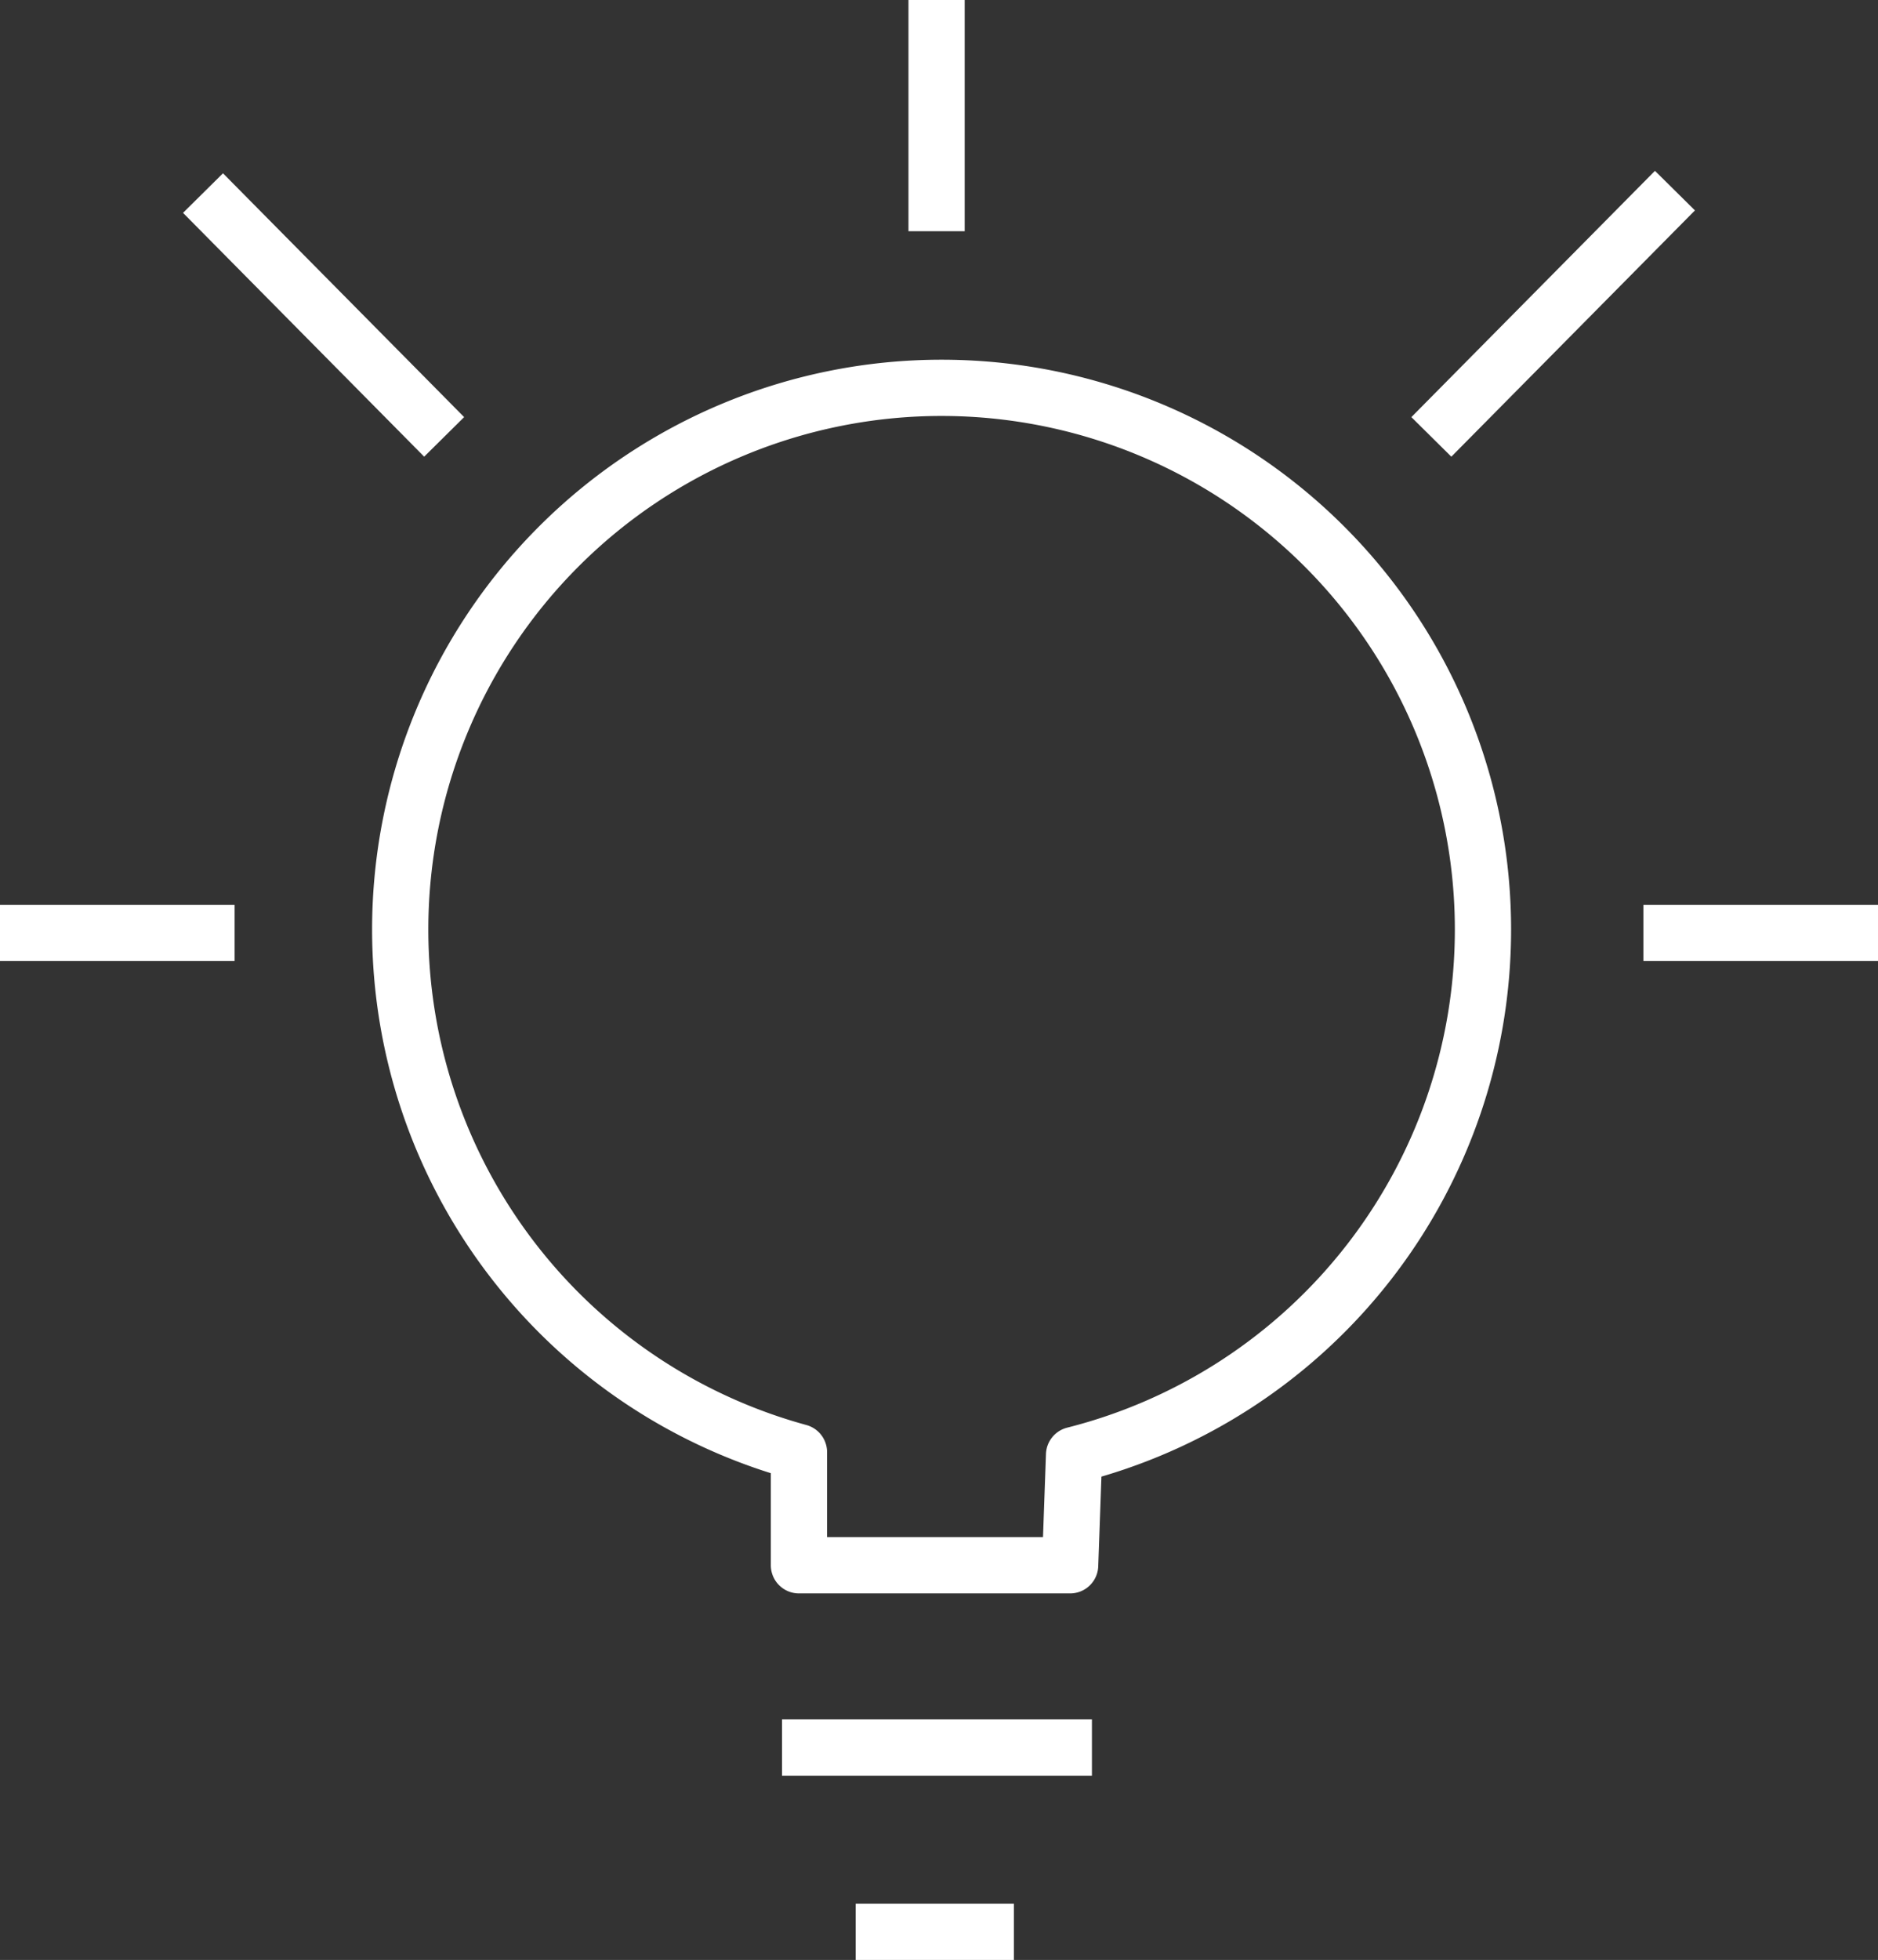 <svg xmlns="http://www.w3.org/2000/svg" width="87.67" height="91.454" viewBox="0 0 87.67 91.454"><rect x="0" y="0" width="87.67" height="91.454" fill="#333333" stroke="none"/><g transform="translate(-756.929 -815.413)"><path d="M535.283-233.907a25.286,25.286,0,0,0,19.089-24.513A25.275,25.275,0,0,0,529.1-283.7a25.275,25.275,0,0,0-25.274,25.275,25.285,25.285,0,0,0,18.614,24.388v5.279H535.1Z" transform="translate(271.786 1117.21)" fill="none" stroke="#fff" stroke-linejoin="round" stroke-width="2.625"/><line x2="14.467" transform="translate(793.436 896.956)" fill="none" stroke="#fff" stroke-linejoin="round" stroke-width="2.625"/><line x2="7.385" transform="translate(796.875 905.555)" fill="none" stroke="#fff" stroke-linejoin="round" stroke-width="2.625"/><line x2="10.951" transform="translate(756.929 858.946)" fill="none" stroke="#fff" stroke-linejoin="round" stroke-width="2.625"/><line x2="10.951" transform="translate(833.648 858.946)" fill="none" stroke="#fff" stroke-linejoin="round" stroke-width="2.625"/><line x2="11.257" y2="11.377" transform="translate(766.406 824.422)" fill="none" stroke="#fff" stroke-linejoin="round" stroke-width="2.625"/><line x1="11.372" y2="11.492" transform="translate(823.748 824.308)" fill="none" stroke="#fff" stroke-linejoin="round" stroke-width="2.625"/><line y2="10.789" transform="translate(800.651 815.413)" fill="none" stroke="#fff" stroke-linejoin="round" stroke-width="2.625"/></g></svg>